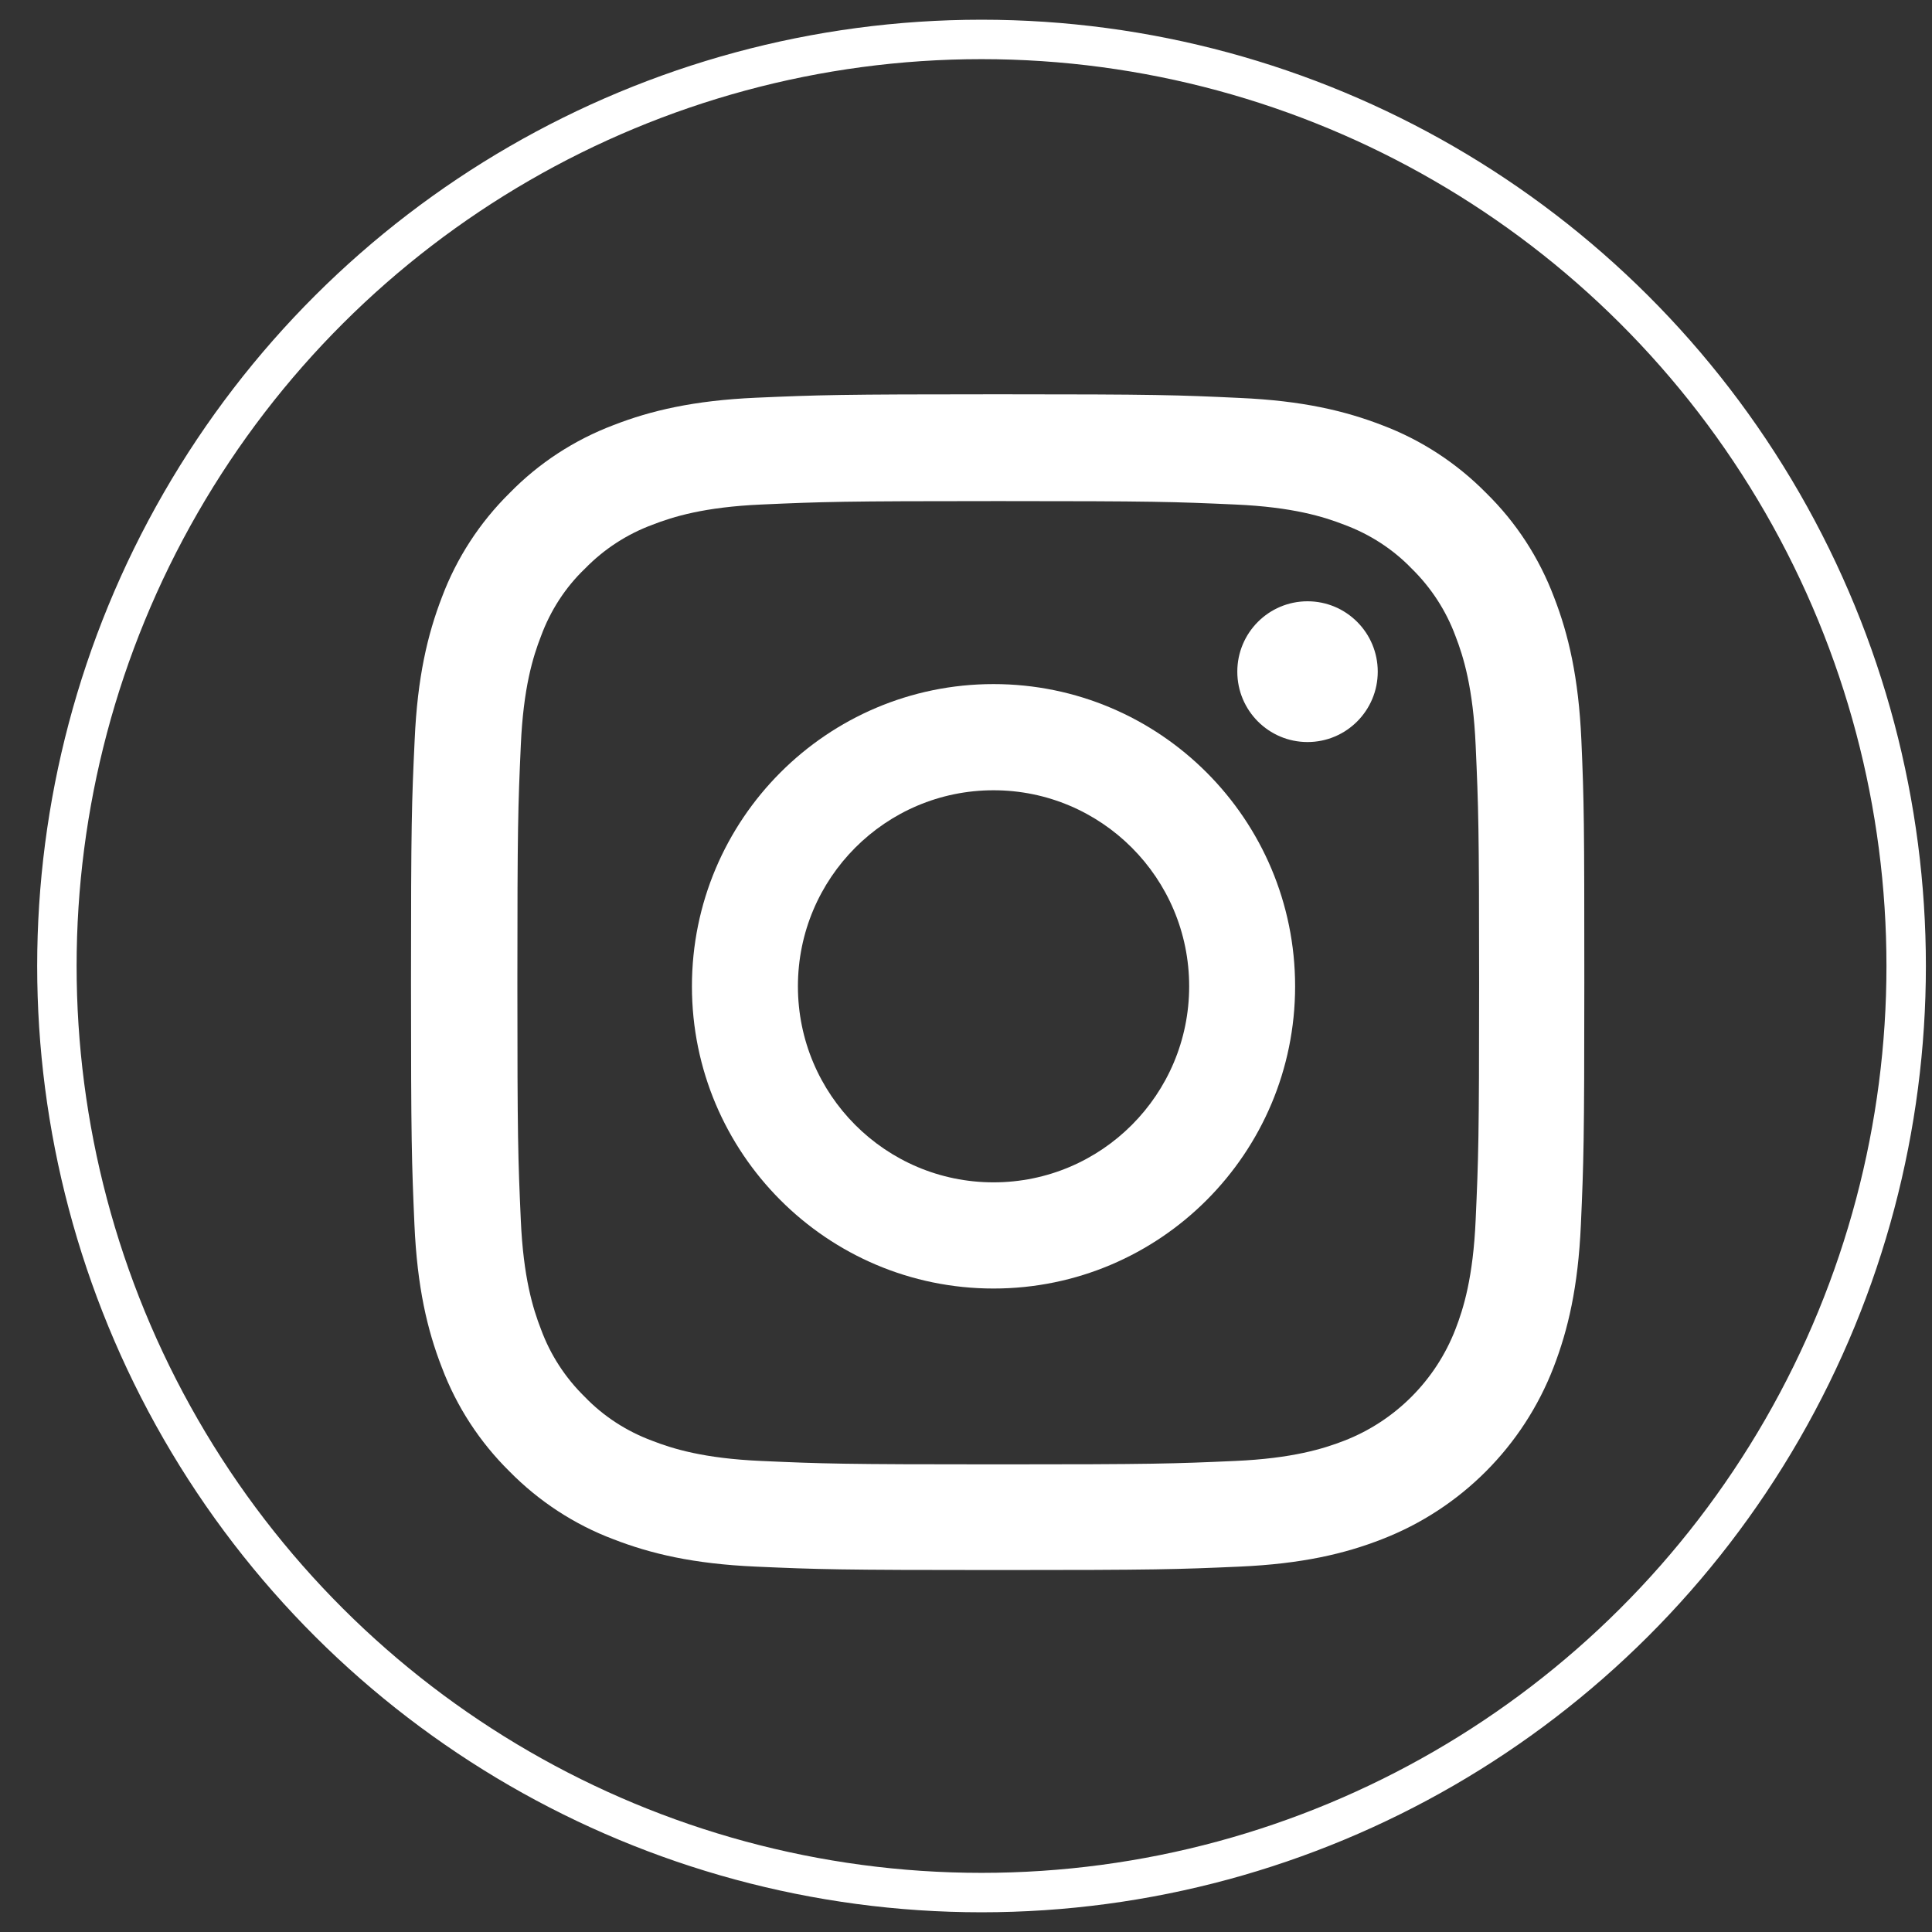 <svg width="49" height="49" viewBox="0 0 49 49" fill="none" xmlns="http://www.w3.org/2000/svg">
<rect x="0" y="0" width="49" height="49" fill="#333333" stroke="none"/>
<ellipse cx="24.894" cy="24.5" rx="23.5" ry="23.451" transform="rotate(90 24.894 24.5)" stroke="white"/>
<path fill-rule="evenodd" clip-rule="evenodd" d="M39.415 15.149C39.781 16.093 40.037 17.183 40.107 18.767C40.176 20.358 40.182 20.864 40.182 24.913C40.182 28.962 40.165 29.468 40.095 31.059C40.025 32.643 39.769 33.727 39.403 34.676C38.63 36.68 37.048 38.265 35.048 39.039C34.106 39.407 33.019 39.663 31.438 39.733C29.85 39.803 29.344 39.82 25.303 39.82C21.262 39.82 20.756 39.803 19.169 39.733C17.587 39.663 16.506 39.407 15.558 39.039C14.57 38.667 13.669 38.078 12.924 37.321C12.168 36.575 11.581 35.678 11.204 34.676C10.837 33.733 10.581 32.643 10.511 31.059C10.442 29.468 10.424 28.962 10.424 24.913C10.424 20.864 10.442 20.358 10.517 18.761C10.587 17.177 10.843 16.093 11.209 15.144C11.581 14.153 12.168 13.251 12.924 12.505C13.669 11.742 14.564 11.159 15.564 10.78C16.506 10.414 17.593 10.157 19.175 10.087C20.762 10.018 21.268 10 25.309 10C29.35 10 29.856 10.018 31.449 10.093C33.031 10.163 34.112 10.419 35.06 10.786C36.048 11.159 36.949 11.748 37.694 12.505C38.455 13.251 39.037 14.148 39.415 15.149ZM36.915 33.709C37.118 33.185 37.362 32.399 37.426 30.942C37.496 29.369 37.514 28.903 37.514 24.925C37.514 20.946 37.496 20.474 37.426 18.901C37.362 17.451 37.118 16.658 36.915 16.134C36.676 15.488 36.298 14.905 35.804 14.421C35.327 13.926 34.74 13.548 34.095 13.309C33.571 13.105 32.786 12.86 31.333 12.796C29.768 12.726 29.298 12.709 25.32 12.709C21.349 12.709 20.878 12.726 19.308 12.796C17.861 12.86 17.07 13.105 16.547 13.309C15.901 13.548 15.32 13.926 14.837 14.421C14.337 14.899 13.959 15.488 13.721 16.134C13.517 16.658 13.273 17.445 13.209 18.901C13.139 20.468 13.122 20.946 13.122 24.925C13.122 28.903 13.139 29.375 13.209 30.948C13.273 32.399 13.517 33.191 13.721 33.715C13.959 34.362 14.337 34.944 14.832 35.428C15.308 35.923 15.896 36.302 16.541 36.541C17.064 36.744 17.849 36.989 19.303 37.053C20.867 37.123 21.344 37.14 25.315 37.14C29.286 37.14 29.757 37.123 31.327 37.053C32.775 36.989 33.565 36.744 34.089 36.541C35.385 36.039 36.414 35.008 36.915 33.709Z" fill="white"/>
<path fill-rule="evenodd" clip-rule="evenodd" d="M17.549 25.015C17.549 20.783 20.976 17.35 25.198 17.35C29.421 17.35 32.847 20.783 32.847 25.015C32.847 29.247 29.421 32.68 25.198 32.68C20.976 32.68 17.549 29.247 17.549 25.015ZM20.237 25.015C20.237 27.761 22.459 29.987 25.198 29.987C27.938 29.987 30.16 27.761 30.16 25.015C30.16 22.27 27.938 20.043 25.198 20.043C22.459 20.043 20.237 22.27 20.237 25.015Z" fill="white"/>
<path d="M34.943 17.035C34.943 18.021 34.146 18.82 33.162 18.82C32.178 18.82 31.381 18.021 31.381 17.035C31.381 16.049 32.178 15.25 33.162 15.25C34.146 15.25 34.943 16.049 34.943 17.035Z" fill="white"/>
</svg>
